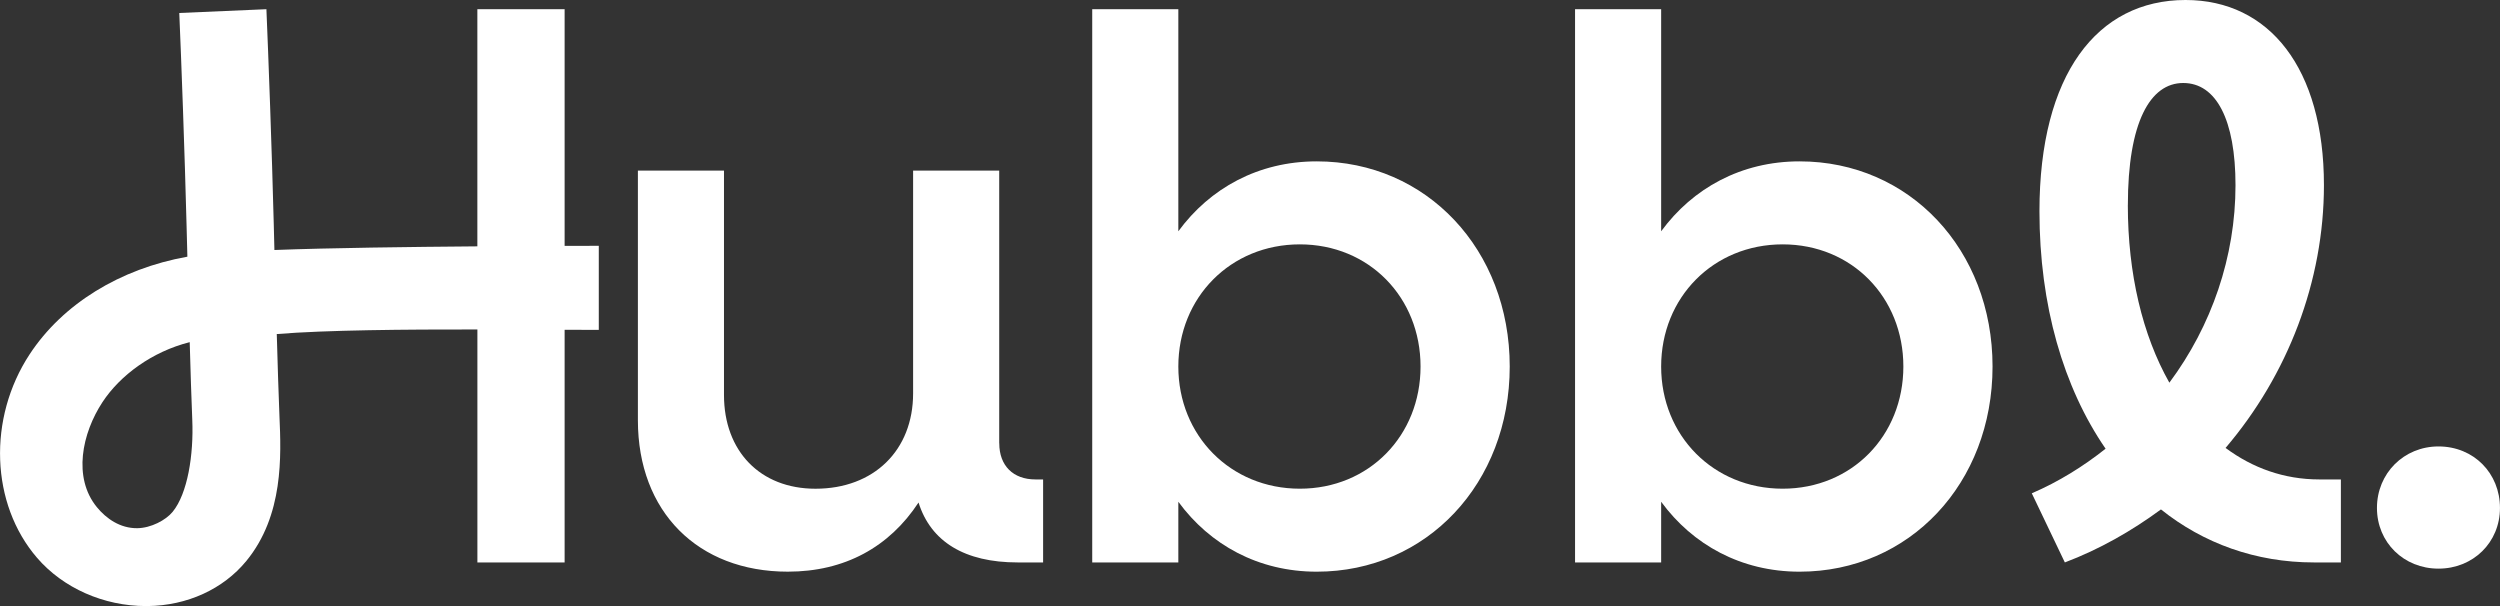 <svg width="165" height="40" viewBox="0 0 165 40" fill="none" xmlns="http://www.w3.org/2000/svg">
<rect x="0" y="0" width="165" height="40" fill="#333333" stroke="none"/>
<g clip-path="url(#clip0_1450_79610)">
<g clip-path="url(#clip1_1450_79610)">
<path d="M65.948 29.262V11.258H60.265V25.966C60.265 29.718 57.677 32.256 53.822 32.256C50.168 32.256 47.783 29.771 47.783 26.069V11.258H42.101V27.739C42.101 33.774 46.058 37.73 51.996 37.73C55.75 37.73 58.694 36.106 60.623 33.166C61.435 35.753 63.668 37.121 67.169 37.121H68.845V31.643H68.337C66.865 31.643 65.952 30.731 65.952 29.26L65.948 29.262Z" fill="white"/>
<path d="M86.905 10.65C83.048 10.65 79.851 12.425 77.77 15.265V0.608H72.087V37.123H77.77V33.117C79.851 35.956 83.048 37.731 86.905 37.731C94.161 37.731 99.642 31.9 99.642 24.191C99.642 16.481 94.161 10.65 86.905 10.65ZM85.789 32.254C81.222 32.254 77.77 28.754 77.77 24.191C77.77 19.627 81.22 16.128 85.789 16.128C90.357 16.128 93.756 19.627 93.756 24.191C93.756 28.754 90.355 32.254 85.789 32.254Z" fill="white"/>
<path d="M118.771 10.65C114.914 10.65 111.717 12.425 109.636 15.265V0.608H103.953V37.123H109.636V33.117C111.717 35.956 114.914 37.731 118.771 37.731C126.027 37.731 131.508 31.9 131.508 24.191C131.508 16.481 126.027 10.65 118.771 10.65ZM117.655 32.254C113.088 32.254 109.636 28.754 109.636 24.191C109.636 19.627 113.086 16.128 117.655 16.128C122.223 16.128 125.622 19.627 125.622 24.191C125.622 28.754 122.221 32.254 117.655 32.254Z" fill="white"/>
<path d="M146.885 29.566C150.995 24.747 153.38 18.561 153.38 12.222C153.38 4.514 149.777 0 144.245 0C138.41 0 134.604 4.919 134.604 13.946C134.604 20.133 136.177 25.559 138.969 29.615C137.497 30.782 135.873 31.795 134.098 32.558L136.28 37.121C138.564 36.258 140.694 35.042 142.623 33.622C145.413 35.853 148.865 37.121 152.722 37.121H154.498V31.643H153.077C150.744 31.643 148.663 30.883 146.887 29.564L146.885 29.566ZM140.439 13.541C140.439 8.063 141.911 5.478 144.093 5.478C146.274 5.478 147.543 7.913 147.543 12.224C147.543 16.939 145.97 21.505 143.178 25.257C141.401 22.113 140.437 18.055 140.437 13.543L140.439 13.541Z" fill="white"/>
<path d="M160.94 29.465C158.655 29.465 156.879 31.241 156.879 33.523C156.879 35.806 158.655 37.53 160.94 37.53C163.224 37.53 164.998 35.806 164.998 33.523C164.998 31.241 163.273 29.465 160.94 29.465Z" fill="white"/>
<path d="M37.263 0.608H31.506V16.259C27.082 16.294 21.763 16.362 18.111 16.5C18.097 15.928 18.082 15.355 18.068 14.786C17.947 9.99 17.712 3.635 17.583 0.608L11.832 0.857C11.962 3.832 12.194 10.163 12.315 14.932C12.332 15.6 12.35 16.272 12.367 16.941C7.911 17.739 4.139 20.065 1.959 23.379C-0.822 27.608 -0.619 33.258 2.443 36.813C4.165 38.814 6.846 40 9.632 40C9.669 40 9.708 40 9.745 40C12.354 39.969 14.727 38.886 16.255 37.027C18.728 34.017 18.557 30.073 18.444 27.464C18.385 26.079 18.325 24.065 18.267 22.046C21.541 21.782 26.734 21.739 31.508 21.745V37.123H37.265V21.766C38.083 21.77 38.844 21.772 39.52 21.772V16.224C39.379 16.224 38.546 16.224 37.265 16.228V0.608H37.263ZM11.392 33.784C10.946 34.329 9.965 34.851 9.059 34.861C7.93 34.873 7.013 34.23 6.39 33.468C4.799 31.52 5.411 28.596 6.766 26.537C7.928 24.772 10.027 23.213 12.521 22.582C12.576 24.476 12.632 26.381 12.69 27.71C12.788 30.006 12.385 32.576 11.392 33.784Z" fill="white"/>
</g>
</g>
<defs>
<clipPath id="clip0_1450_79610">
<rect width="165" height="40" fill="white"/>
</clipPath>
<clipPath id="clip1_1450_79610">
<rect width="165" height="40" fill="white"/>
</clipPath>
</defs>
</svg>
